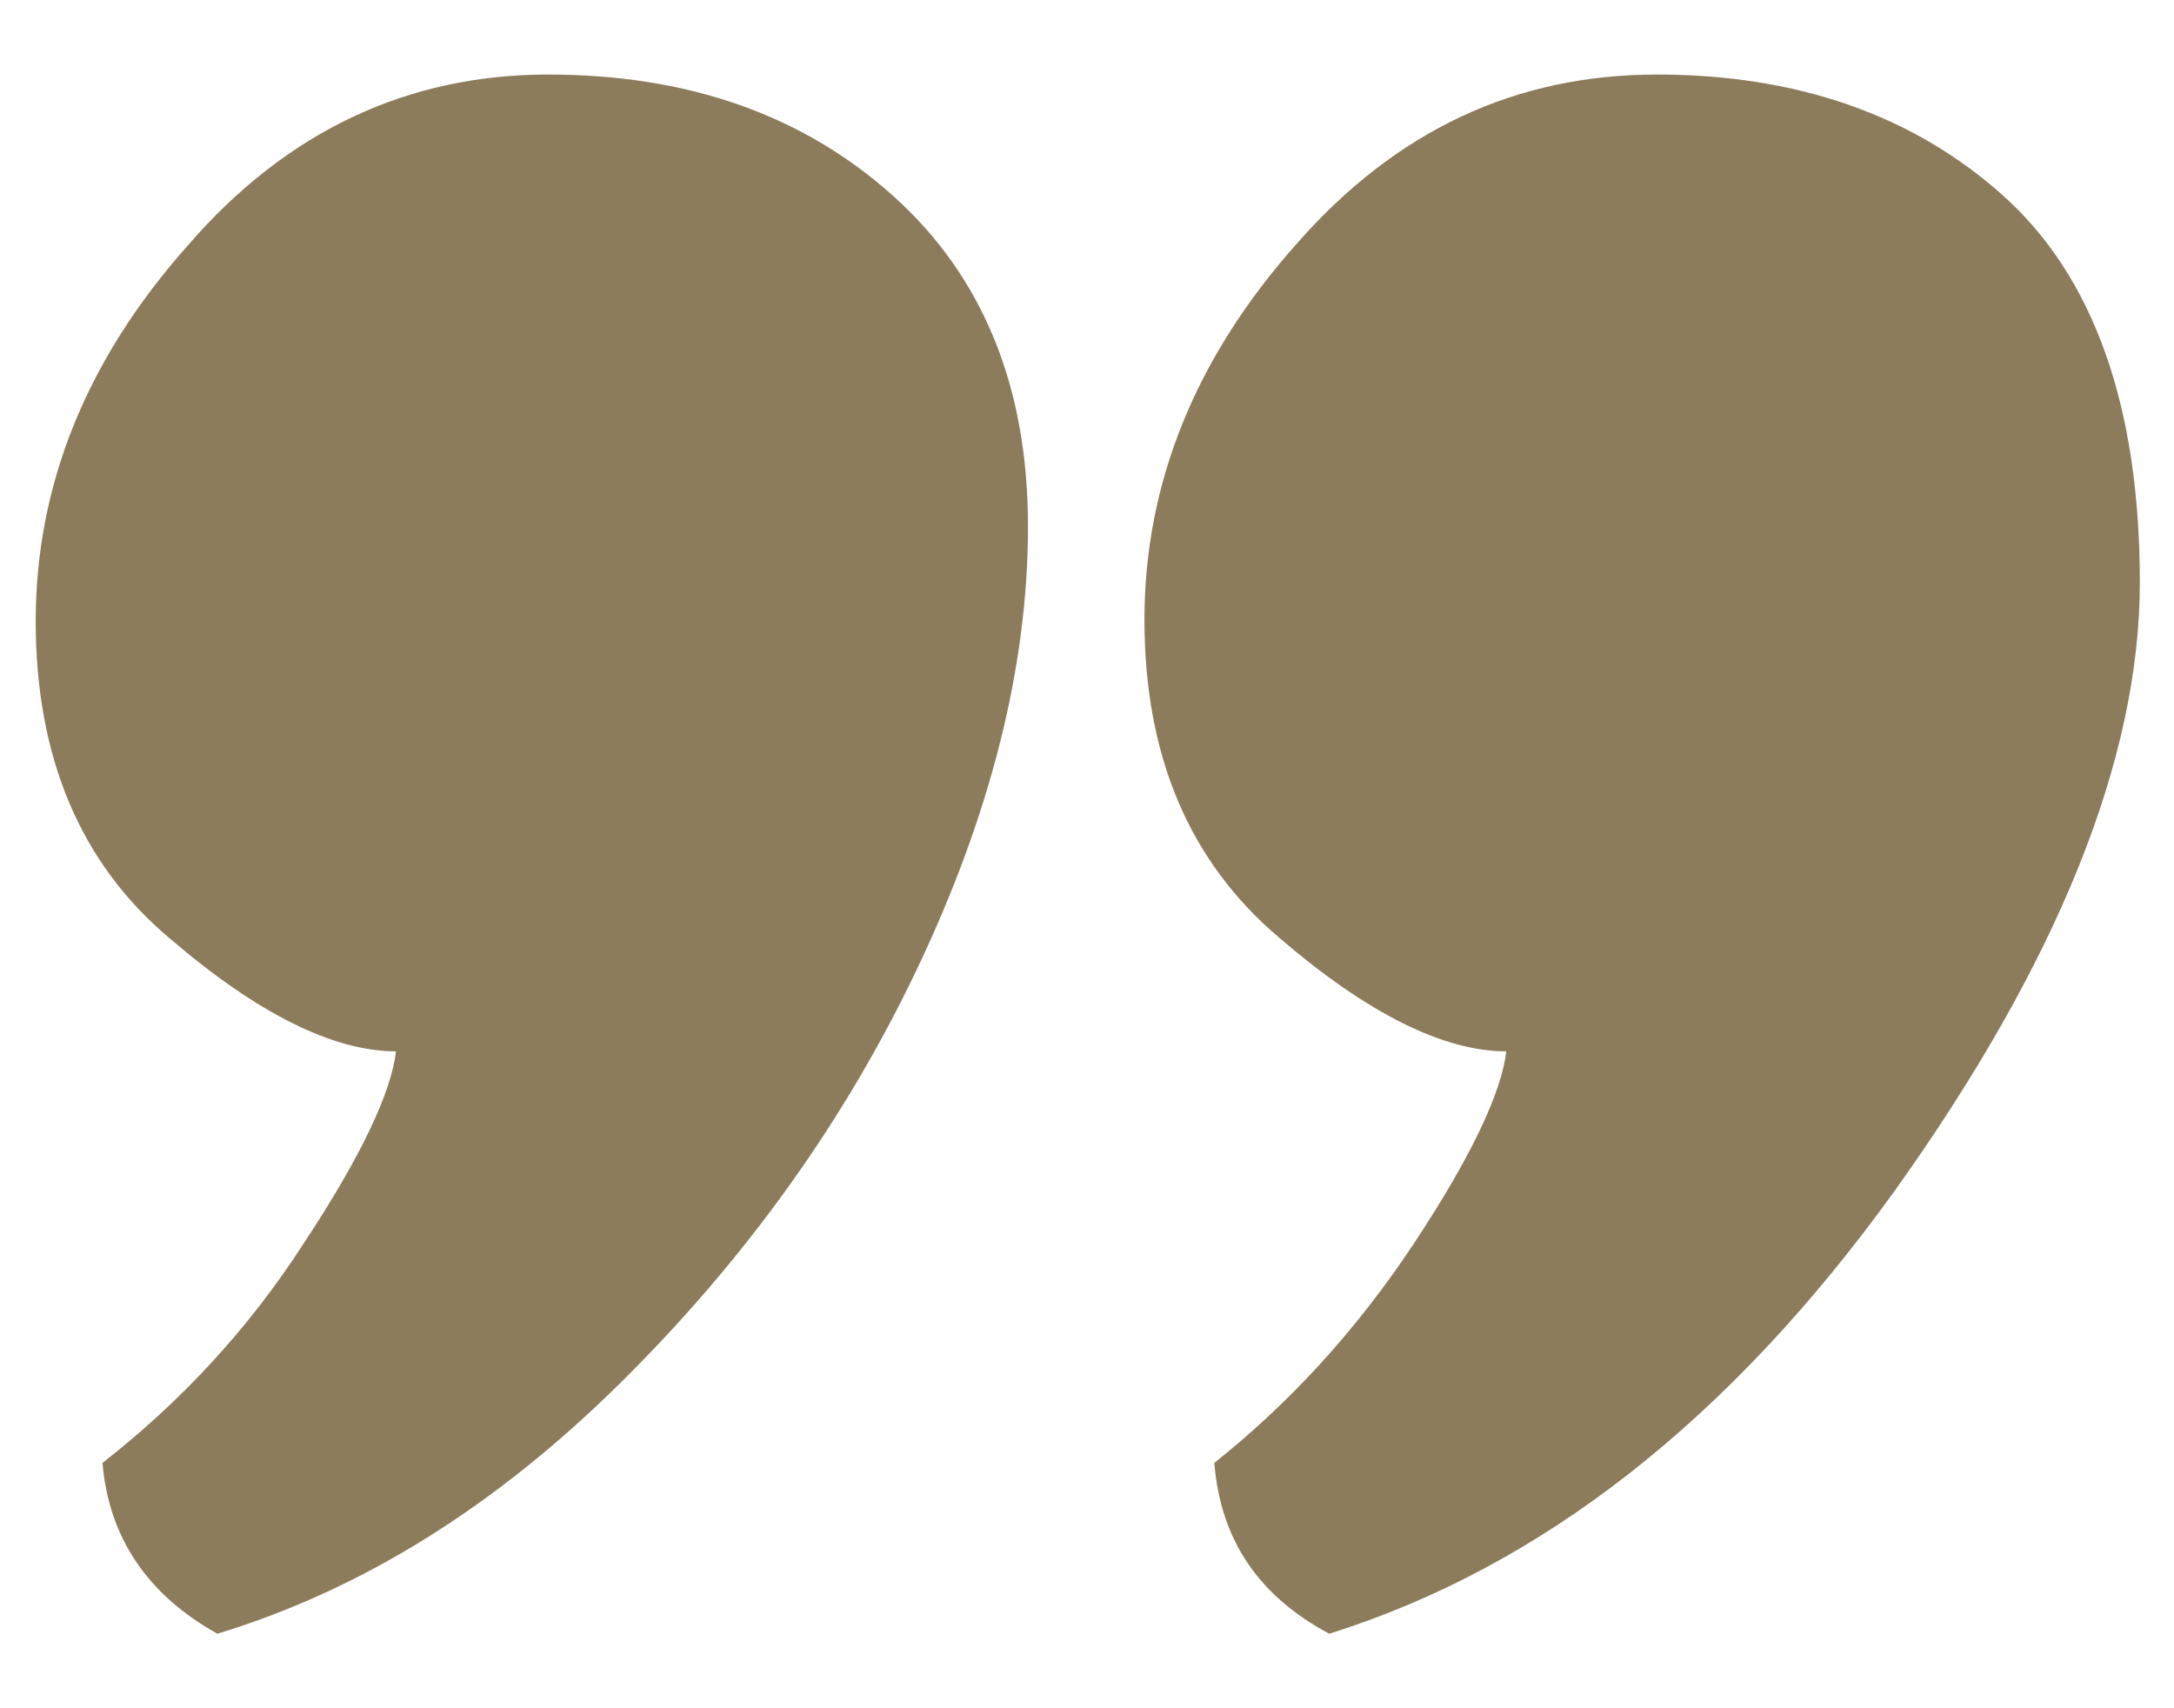 <svg xmlns="http://www.w3.org/2000/svg" xmlns:xlink="http://www.w3.org/1999/xlink" id="&#x421;&#x43B;&#x43E;&#x439;_1" x="0px" y="0px" width="140px" height="110px" viewBox="0 0 140 110" style="enable-background:new 0 0 140 110;" xml:space="preserve"> <style type="text/css"> .st0{fill:#8C7C5C;} </style> <path class="st0" d="M35.3,4.8c9,0,16.4,2.6,22.2,7.8c5.8,5.2,8.7,12.3,8.7,21.3c0,9-2.4,18.5-7.1,28.4C54.4,72.2,48,81.1,39.9,89.1 c-8.1,8-16.7,13.3-25.9,16.1c-4.5-2.5-7-6.2-7.4-11c5-3.9,9.4-8.6,13-14.2c3.7-5.6,5.6-9.7,5.9-12.3c-4,0-8.9-2.4-14.6-7.3 C5.2,55.6,2.3,48.8,2.3,40c0-8.8,3.3-16.9,9.8-24.2C18.5,8.4,26.3,4.8,35.3,4.8z"></path> <path class="st0" d="M106.7,4.8c9,0,16.5,2.6,22.3,7.8c5.8,5.2,8.8,13.5,8.8,24.9c0,11.4-5.3,24.5-15.8,39.2 c-10.6,14.7-22.7,24.2-36.4,28.5c-4.5-2.4-7-6-7.4-11c4.9-3.9,9.2-8.6,12.9-14.2c3.7-5.6,5.6-9.7,5.9-12.3c-4,0-8.9-2.4-14.6-7.3 c-5.8-4.9-8.7-11.7-8.7-20.5c0-8.8,3.3-16.9,9.8-24.2C89.9,8.4,97.6,4.8,106.7,4.8z"></path> </svg>